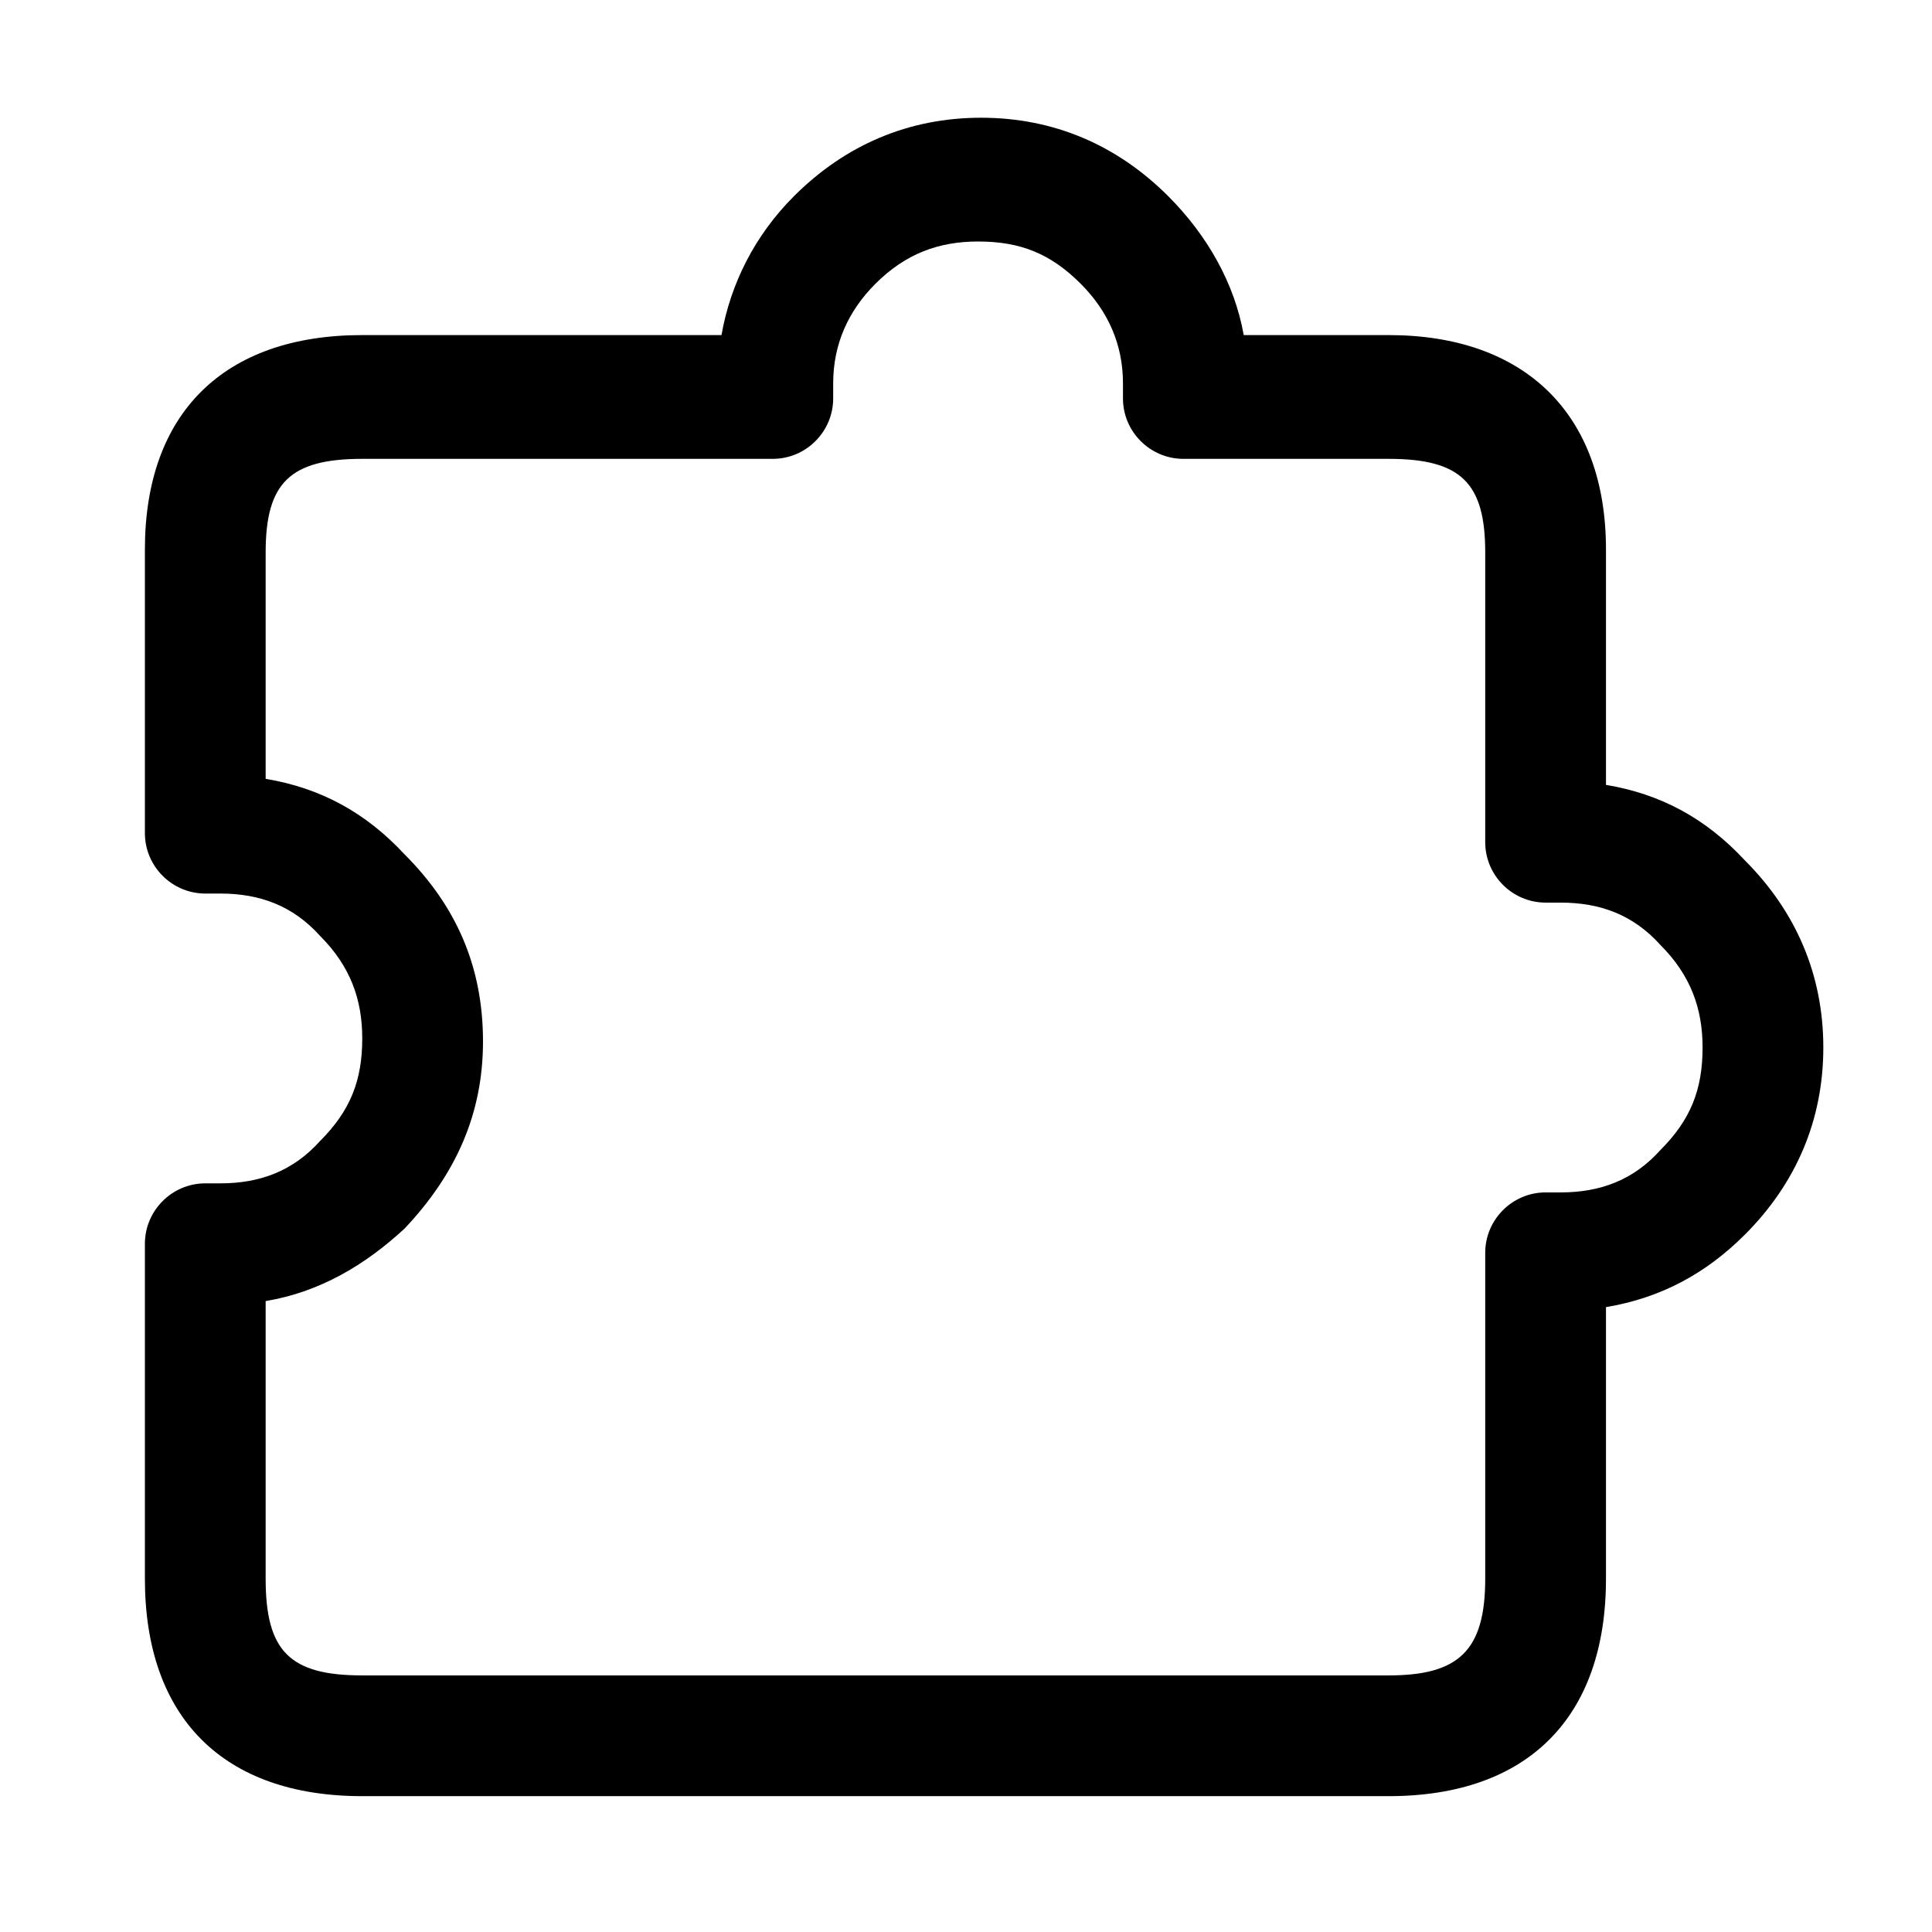 <?xml version="1.0" encoding="iso-8859-1"?>
<!-- Generator: Adobe Illustrator 26.0.0, SVG Export Plug-In . SVG Version: 6.00 Build 0)  -->
<svg version="1.1" id="Layer_1" xmlns="http://www.w3.org/2000/svg" xmlns:xlink="http://www.w3.org/1999/xlink" x="0px" y="0px"
	 viewBox="0 0 64 64" style="enable-background:new 0 0 64 64;" xml:space="preserve">
<g id="Layer_1_1_">
	<path d="M57.8,28.5c-1.3-1.4-2.8-2.2-4.6-2.5v-7.8c0-4.5-2.7-7.1-7.2-7.1h-4.8c-0.3-1.7-1.2-3.3-2.5-4.6c-1.7-1.7-3.8-2.6-6.2-2.6
		S28,4.8,26.3,6.5c-1.3,1.3-2.1,2.9-2.4,4.6H12c-4.6,0-7.2,2.6-7.2,7.1v9.4c0,1.1,0.9,2,2,2h0.5c1.3,0,2.4,0.4,3.3,1.4
		c1,1,1.4,2.1,1.4,3.4c0,1.4-0.4,2.4-1.4,3.4c-0.9,1-2,1.4-3.3,1.4H6.8c-1.1,0-2,0.9-2,2v11.1c0,4.6,2.6,7.2,7.2,7.2h34
		c4.6,0,7.2-2.6,7.2-7.2v-9c1.8-0.3,3.3-1.1,4.6-2.4c1.7-1.7,2.6-3.8,2.6-6.2C60.4,32.3,59.5,30.2,57.8,28.5z M55,38.1
		c-0.9,1-2,1.4-3.3,1.4h-0.5c-1.1,0-2,0.9-2,2v10.8c0,2.4-0.9,3.2-3.2,3.2H12c-2.4,0-3.2-0.8-3.2-3.2v-9.2c1.8-0.3,3.3-1.2,4.6-2.4
		c1.7-1.8,2.6-3.8,2.6-6.2c0-2.5-0.9-4.5-2.6-6.2c-1.3-1.4-2.8-2.2-4.6-2.5v-7.5c0-2.3,0.8-3.1,3.2-3.1h13.6c1.1,0,2-0.9,2-2v-0.5
		c0-1.3,0.5-2.4,1.4-3.3c1-1,2.1-1.4,3.4-1.4c1.4,0,2.4,0.4,3.4,1.4c0.9,0.9,1.4,2,1.4,3.3v0.5c0,1.1,0.9,2,2,2H46
		c2.4,0,3.2,0.8,3.2,3.1v9.6c0,1.1,0.9,2,2,2h0.5c1.3,0,2.4,0.4,3.3,1.4c1,1,1.4,2.1,1.4,3.4C56.4,36.1,56,37.1,55,38.1z"/>
</g>
</svg>
